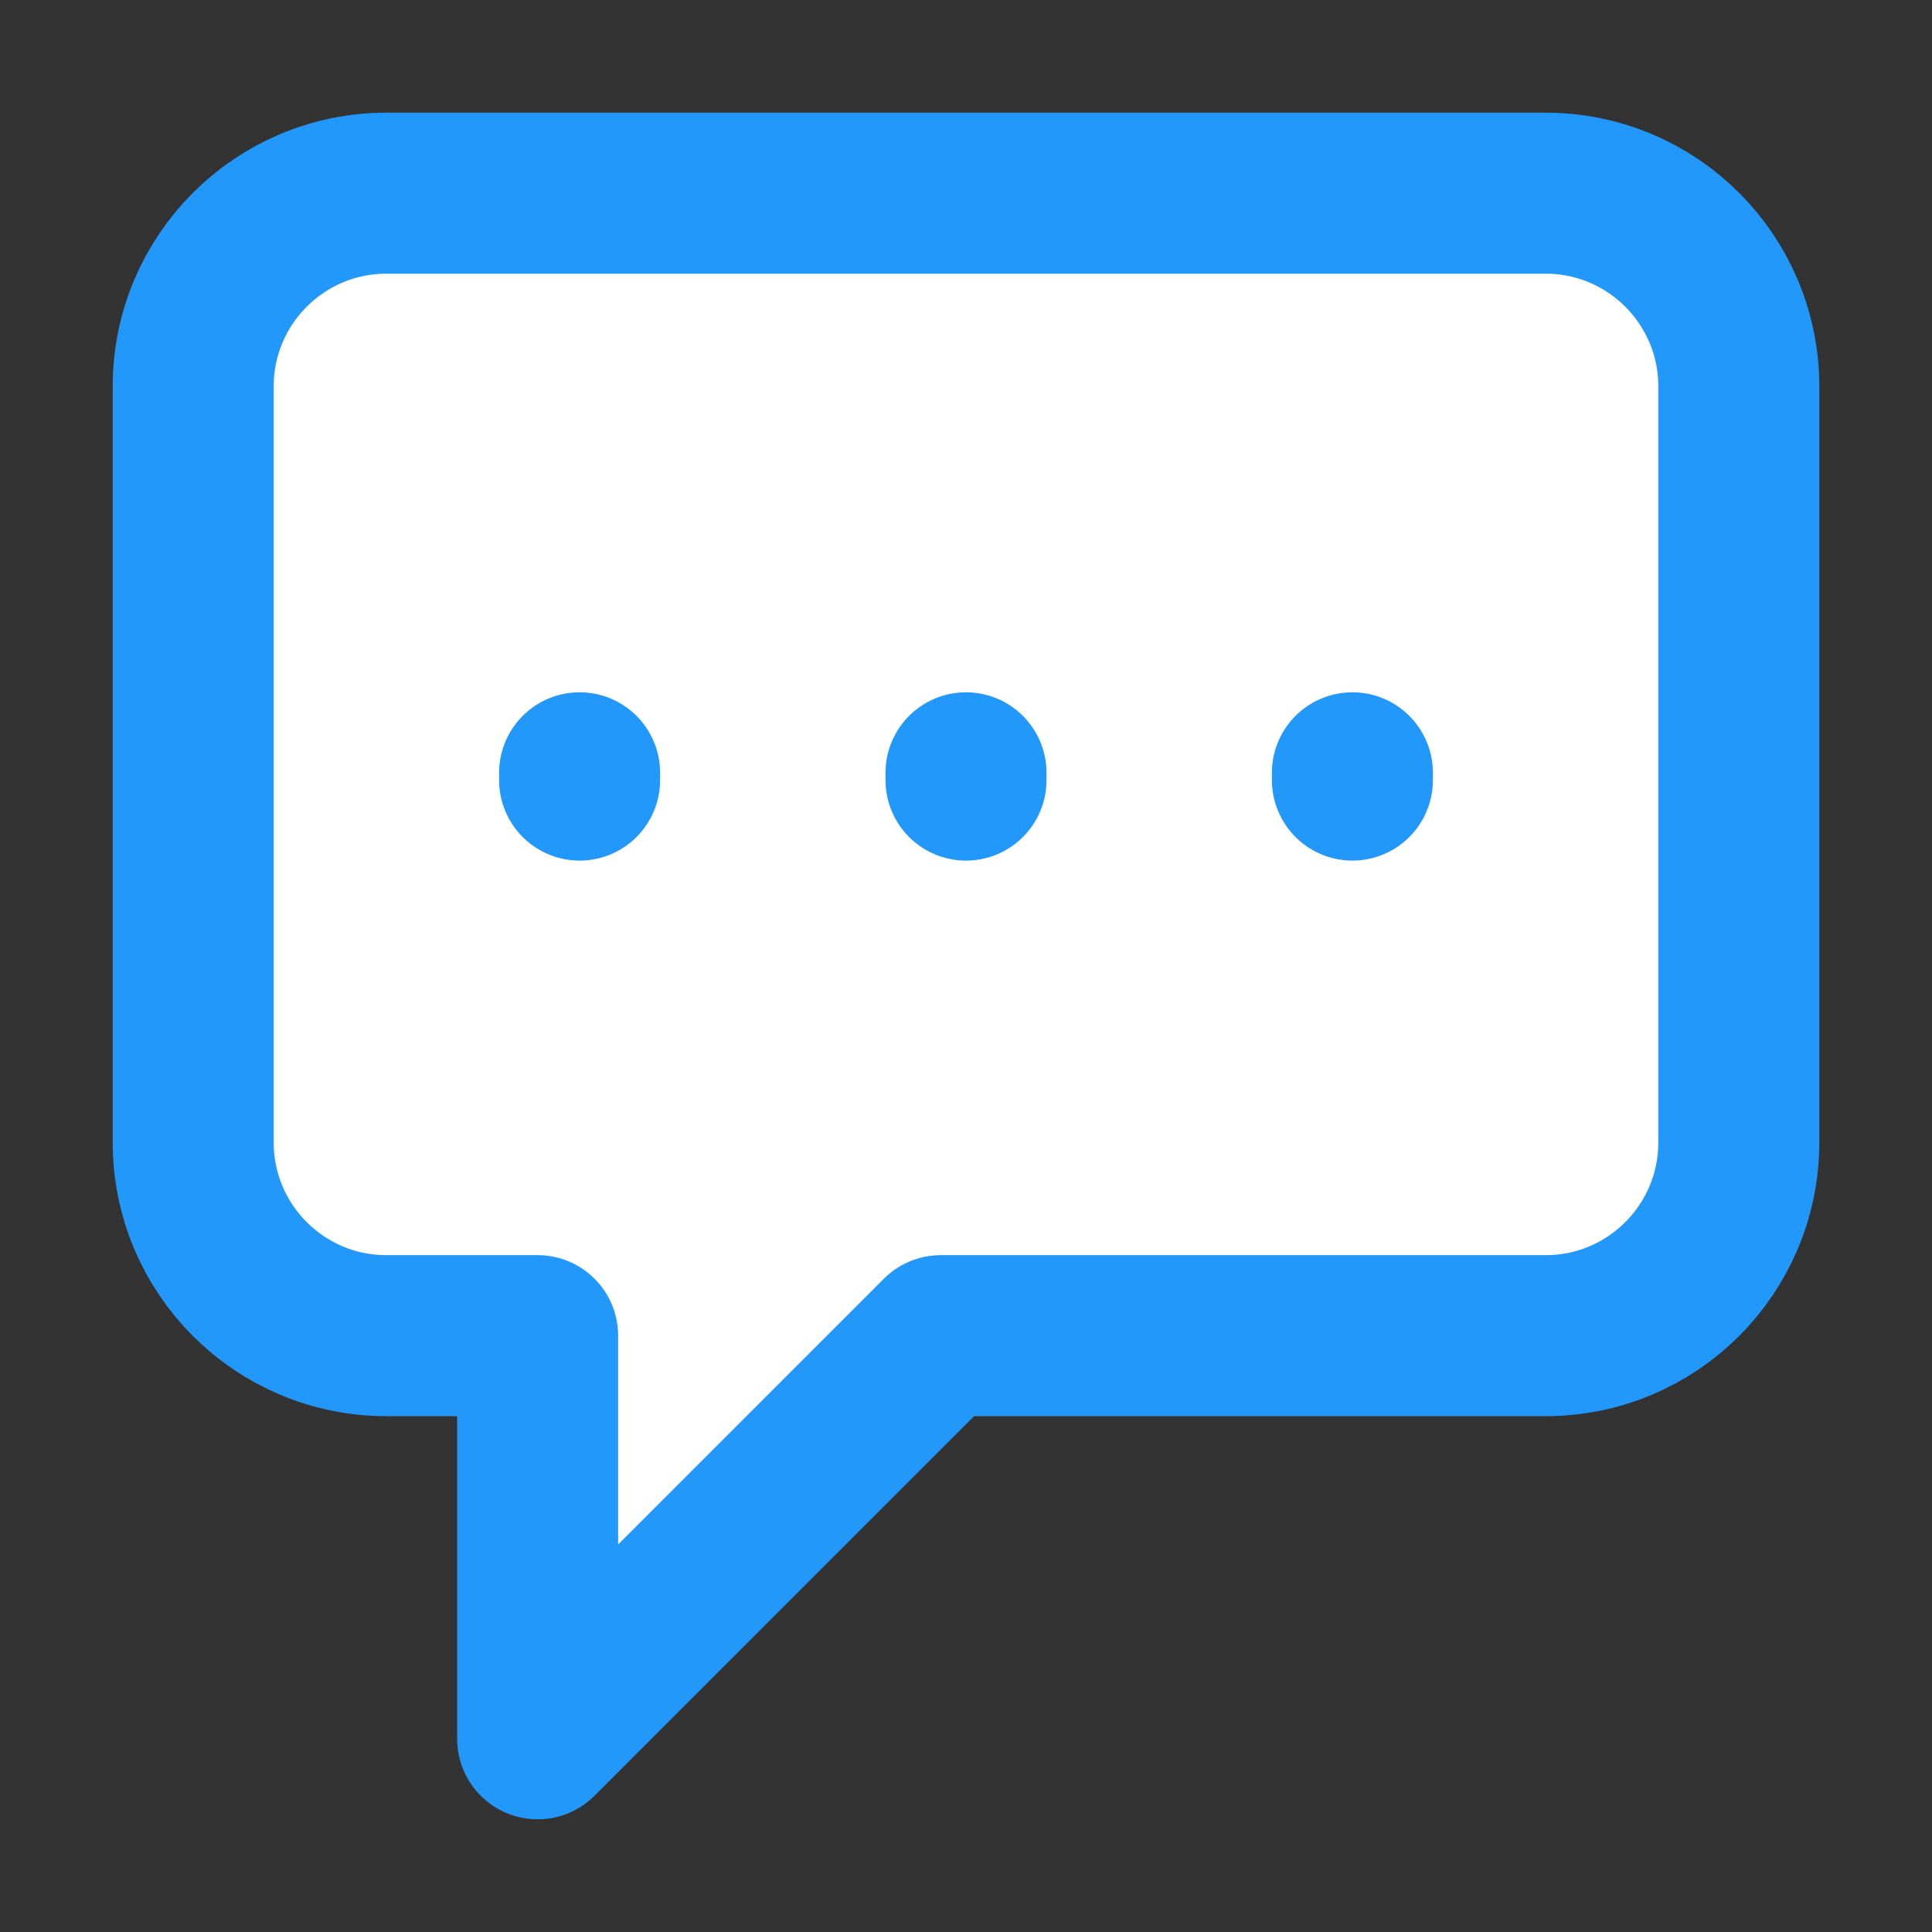 <svg width="18" height="18" viewBox="0 0 18 18" fill="none" xmlns="http://www.w3.org/2000/svg">
<rect x="0" y="0" width="18" height="18" fill="#333333" stroke="none"/>
<path d="M5.009 16.2L8.765 12.444H14.4C15.394 12.444 16.2 11.638 16.2 10.643V3.6C16.2 2.606 15.394 1.8 14.4 1.8H3.6C2.606 1.8 1.8 2.606 1.8 3.6V10.643C1.8 11.638 2.606 12.444 3.6 12.444H5.009V16.2Z" fill="white"/>
<path d="M5.4 7.268V7.2M9 7.268V7.2M12.6 7.268V7.2M8.765 12.444L5.009 16.2V12.444H3.6C2.606 12.444 1.8 11.638 1.8 10.643V3.6C1.8 2.606 2.606 1.8 3.6 1.8H14.4C15.394 1.8 16.2 2.606 16.2 3.6V10.643C16.2 11.638 15.394 12.444 14.4 12.444H8.765Z" stroke="#2299FA" stroke-width="1.5" stroke-linecap="round" stroke-linejoin="round"/>
</svg>
